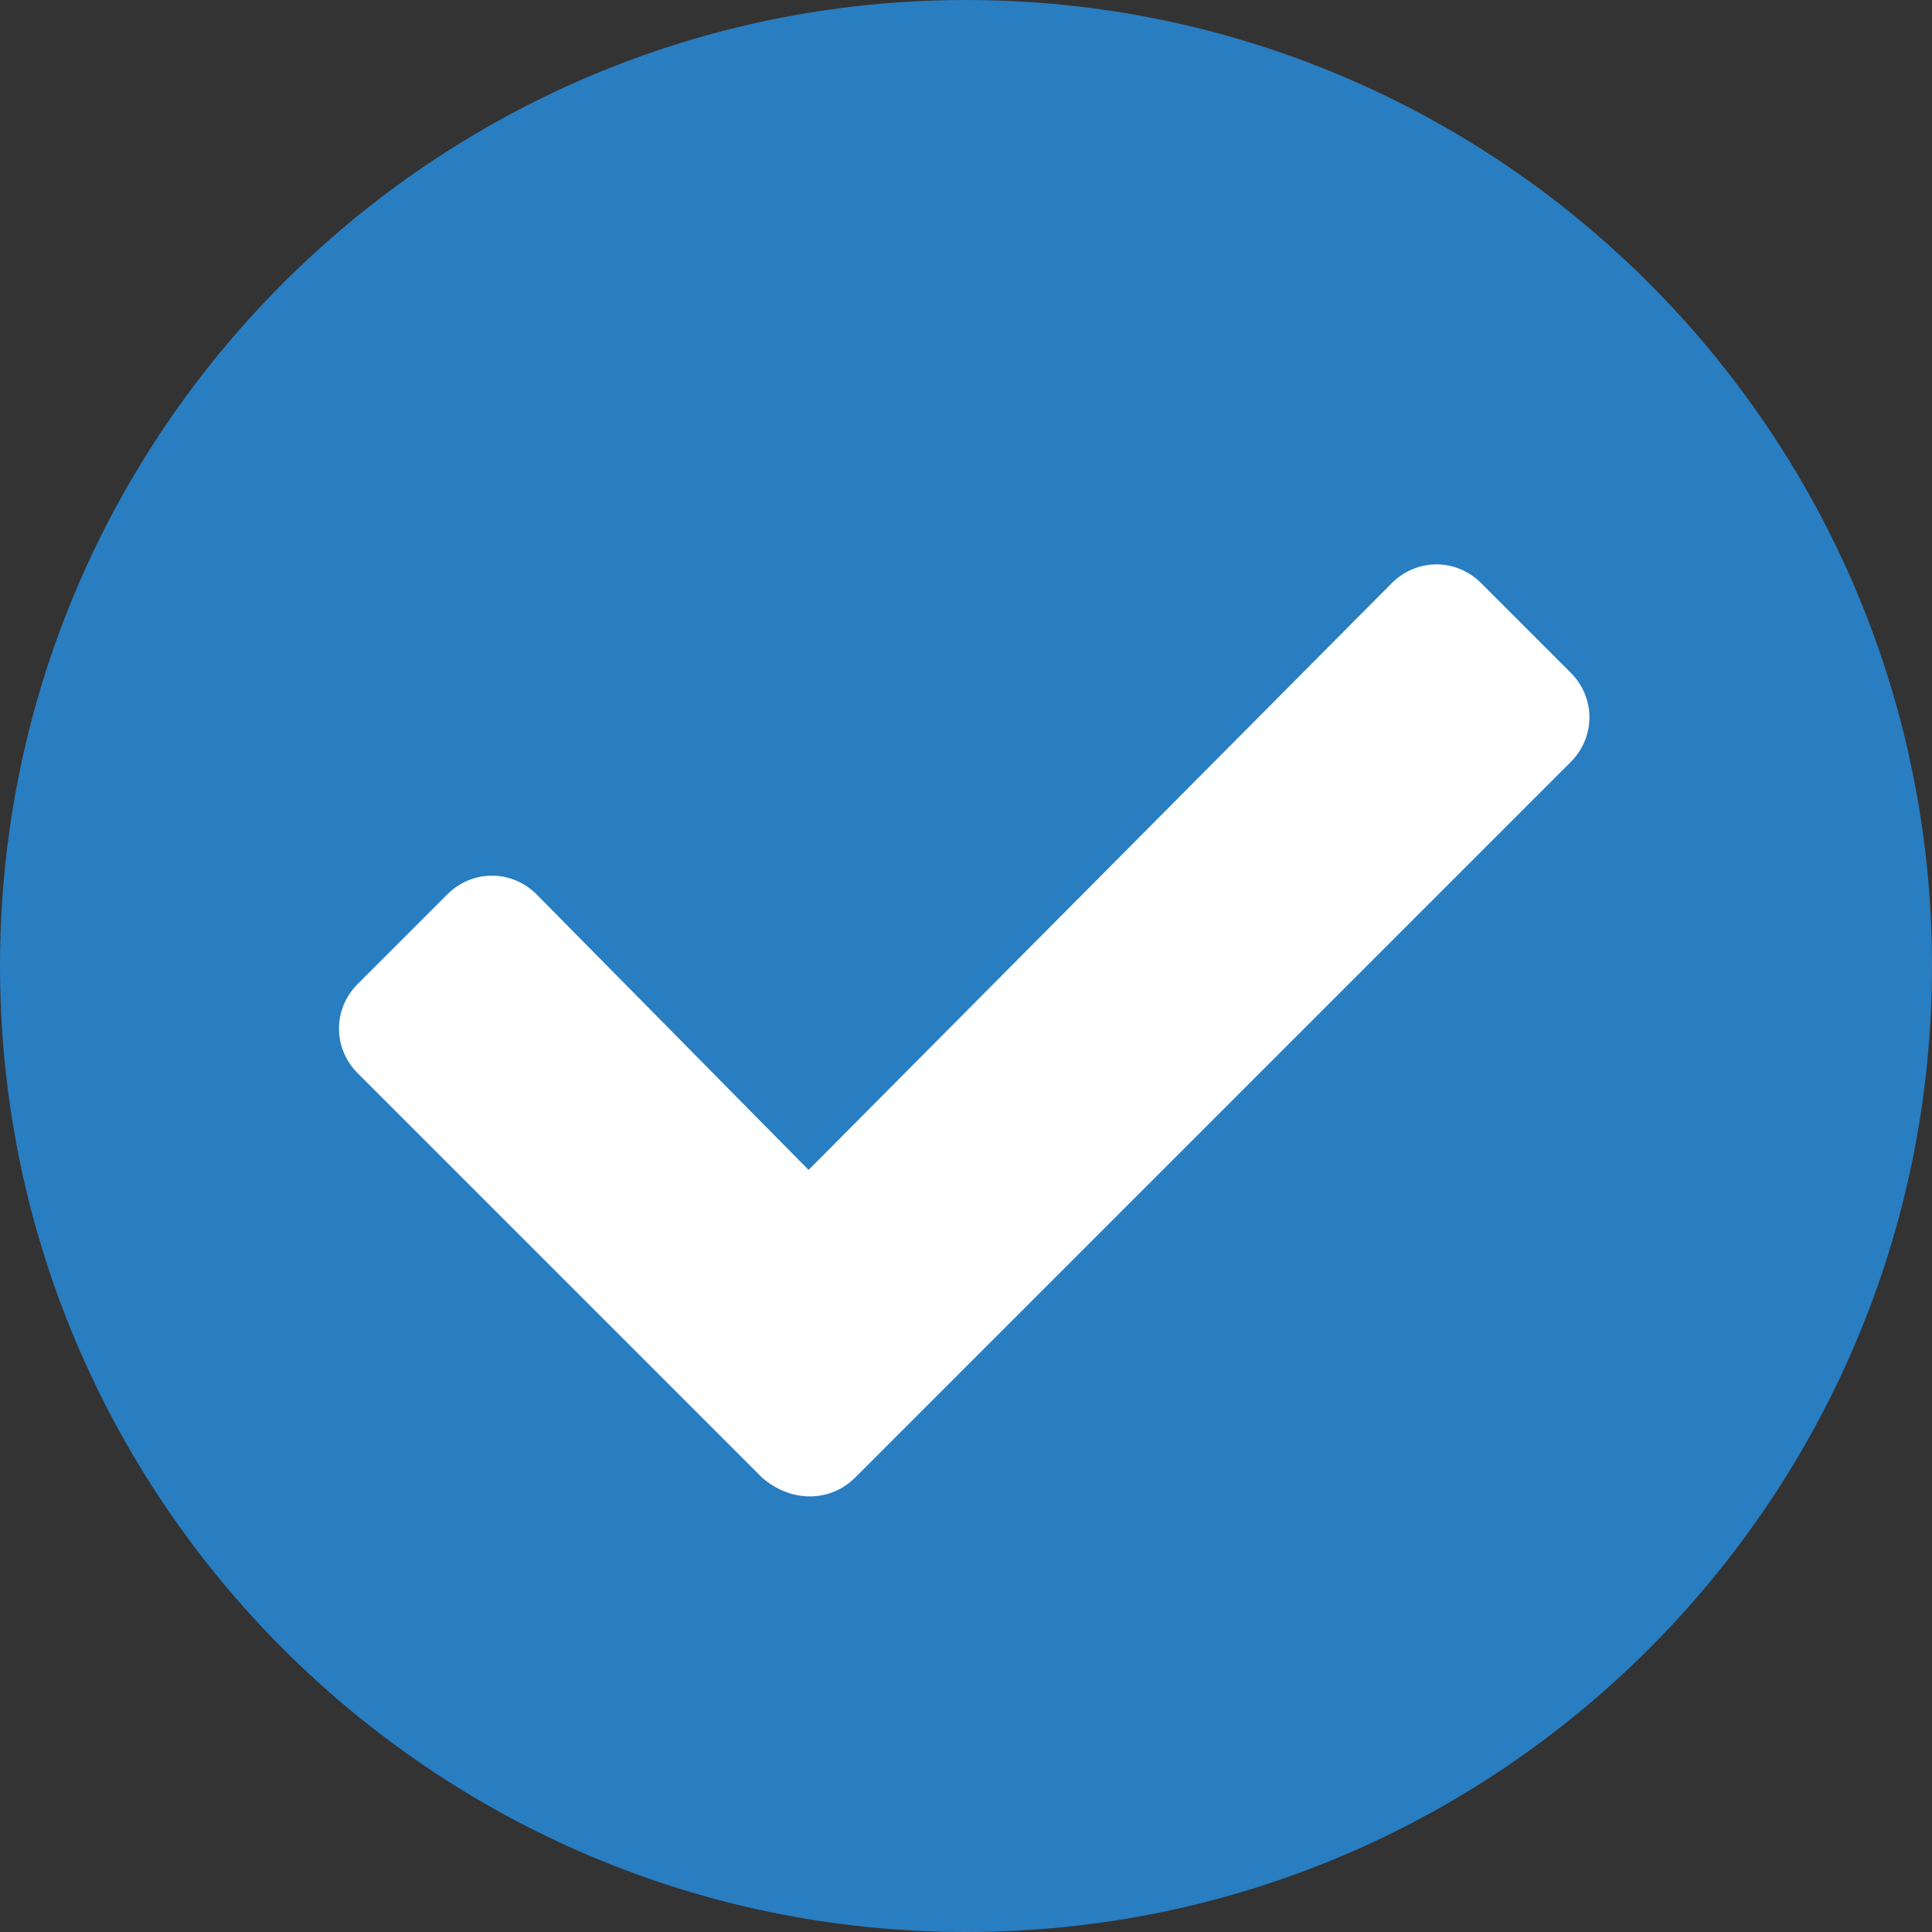 <?xml version="1.0" encoding="utf-8"?>
<!-- Generator: Adobe Illustrator 22.0.0, SVG Export Plug-In . SVG Version: 6.00 Build 0)  -->
<svg version="1.1" id="Layer_1" xmlns="http://www.w3.org/2000/svg" xmlns:xlink="http://www.w3.org/1999/xlink" x="0px" y="0px"
	 viewBox="0 0 54 54" style="enable-background:new 0 0 54 54;" xml:space="preserve">
<rect x="0" y="0" width="54" height="54" fill="#333333" stroke="none"/>
<style type="text/css">
	.st0{fill:#FFFFFF;}
	.st1{fill:#297dc1;}
</style>
<g>
	<circle class="st0" cx="26.7" cy="26.7" r="22.5"/>
	<path class="st1" d="M54,27c0,14.9-12.1,27-27,27S0,41.9,0,27S12.1,0,27,0S54,12.1,54,27z M23.9,41.3l20-20c0.7-0.7,0.7-1.8,0-2.5
		l-2.5-2.5c-0.7-0.7-1.8-0.7-2.5,0L22.6,32.7L15,25c-0.7-0.7-1.8-0.7-2.5,0l-2.5,2.5c-0.7,0.7-0.7,1.8,0,2.5l11.3,11.3
		C22.1,42,23.2,42,23.9,41.3L23.9,41.3z"/>
</g>
</svg>
